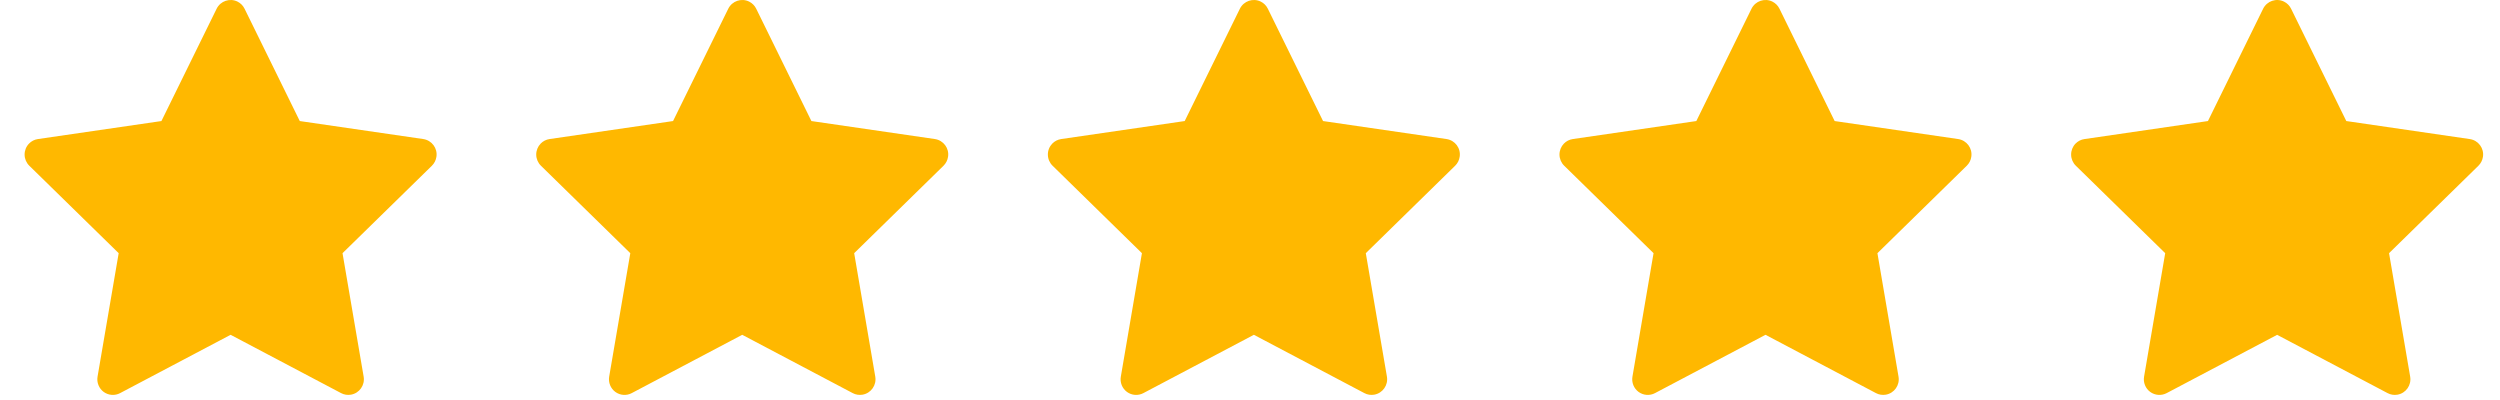 <svg width="100" height="16" viewBox="0 0 100 16" fill="none" xmlns="http://www.w3.org/2000/svg">
<path d="M16.931 5.562L11.991 4.842L9.782 0.348C9.722 0.225 9.623 0.125 9.5 0.064C9.193 -0.088 8.819 0.039 8.666 0.348L6.457 4.842L1.517 5.562C1.38 5.582 1.256 5.646 1.161 5.744C1.045 5.863 0.982 6.023 0.984 6.189C0.986 6.355 1.054 6.513 1.172 6.629L4.747 10.127L3.902 15.066C3.882 15.181 3.895 15.299 3.939 15.407C3.982 15.515 4.055 15.609 4.149 15.678C4.243 15.746 4.355 15.787 4.471 15.795C4.586 15.803 4.702 15.779 4.805 15.724L9.224 13.392L13.643 15.724C13.764 15.789 13.904 15.81 14.038 15.787C14.377 15.728 14.604 15.406 14.546 15.066L13.701 10.127L17.276 6.629C17.373 6.533 17.437 6.408 17.457 6.271C17.509 5.93 17.272 5.613 16.931 5.562Z" fill="#FFB800"/>
<path d="M37.397 5.562L32.456 4.842L30.248 0.348C30.188 0.225 30.088 0.125 29.966 0.064C29.658 -0.088 29.285 0.039 29.131 0.348L26.922 4.842L21.982 5.562C21.846 5.582 21.721 5.646 21.626 5.744C21.511 5.863 21.447 6.023 21.449 6.189C21.451 6.355 21.519 6.513 21.637 6.629L25.212 10.127L24.367 15.066C24.348 15.181 24.36 15.299 24.404 15.407C24.448 15.515 24.521 15.609 24.615 15.678C24.709 15.746 24.82 15.787 24.936 15.795C25.052 15.803 25.168 15.779 25.27 15.724L29.689 13.392L34.108 15.724C34.229 15.789 34.369 15.81 34.503 15.787C34.842 15.728 35.069 15.406 35.011 15.066L34.167 10.127L37.741 6.629C37.838 6.533 37.903 6.408 37.922 6.271C37.975 5.93 37.737 5.613 37.397 5.562Z" fill="#FFB800"/>
<path d="M57.862 5.562L52.922 4.842L50.713 0.348C50.653 0.225 50.554 0.125 50.431 0.064C50.123 -0.088 49.75 0.039 49.596 0.348L47.388 4.842L42.447 5.562C42.311 5.582 42.187 5.646 42.091 5.744C41.976 5.863 41.912 6.023 41.915 6.189C41.917 6.355 41.984 6.513 42.103 6.629L45.677 10.127L44.833 15.066C44.813 15.181 44.826 15.299 44.869 15.407C44.913 15.515 44.986 15.609 45.08 15.678C45.174 15.746 45.285 15.787 45.401 15.795C45.517 15.803 45.633 15.779 45.736 15.724L50.155 13.392L54.574 15.724C54.694 15.789 54.834 15.81 54.969 15.787C55.307 15.728 55.535 15.406 55.477 15.066L54.632 10.127L58.206 6.629C58.304 6.533 58.368 6.408 58.387 6.271C58.44 5.93 58.203 5.613 57.862 5.562Z" fill="#FFB800"/>
<path d="M78.327 5.562L73.386 4.842L71.178 0.348C71.118 0.225 71.018 0.125 70.896 0.064C70.588 -0.088 70.215 0.039 70.061 0.348L67.853 4.842L62.912 5.562C62.776 5.582 62.651 5.646 62.556 5.744C62.441 5.863 62.377 6.023 62.379 6.189C62.382 6.355 62.449 6.513 62.568 6.629L66.142 10.127L65.298 15.066C65.278 15.181 65.291 15.299 65.334 15.407C65.378 15.515 65.451 15.609 65.545 15.678C65.639 15.746 65.75 15.787 65.866 15.795C65.982 15.803 66.098 15.779 66.201 15.724L70.62 13.392L75.038 15.724C75.159 15.789 75.299 15.81 75.433 15.787C75.772 15.728 76 15.406 75.941 15.066L75.097 10.127L78.671 6.629C78.769 6.533 78.833 6.408 78.852 6.271C78.905 5.93 78.667 5.613 78.327 5.562Z" fill="#FFB800"/>
<path d="M98.792 5.563L93.852 4.842L91.643 0.348C91.583 0.225 91.484 0.125 91.361 0.065C91.054 -0.088 90.68 0.039 90.526 0.348L88.318 4.842L83.377 5.563C83.241 5.582 83.117 5.647 83.021 5.744C82.906 5.863 82.843 6.023 82.845 6.189C82.847 6.355 82.915 6.513 83.033 6.629L86.608 10.127L85.763 15.066C85.743 15.181 85.756 15.3 85.8 15.408C85.843 15.516 85.916 15.609 86.01 15.678C86.104 15.746 86.216 15.787 86.331 15.795C86.447 15.803 86.563 15.779 86.666 15.725L91.085 13.393L95.504 15.725C95.624 15.789 95.764 15.811 95.899 15.787C96.237 15.729 96.465 15.406 96.407 15.066L95.562 10.127L99.137 6.629C99.234 6.533 99.298 6.408 99.318 6.272C99.37 5.93 99.133 5.613 98.792 5.563Z" fill="#FFB800"/>
</svg>

